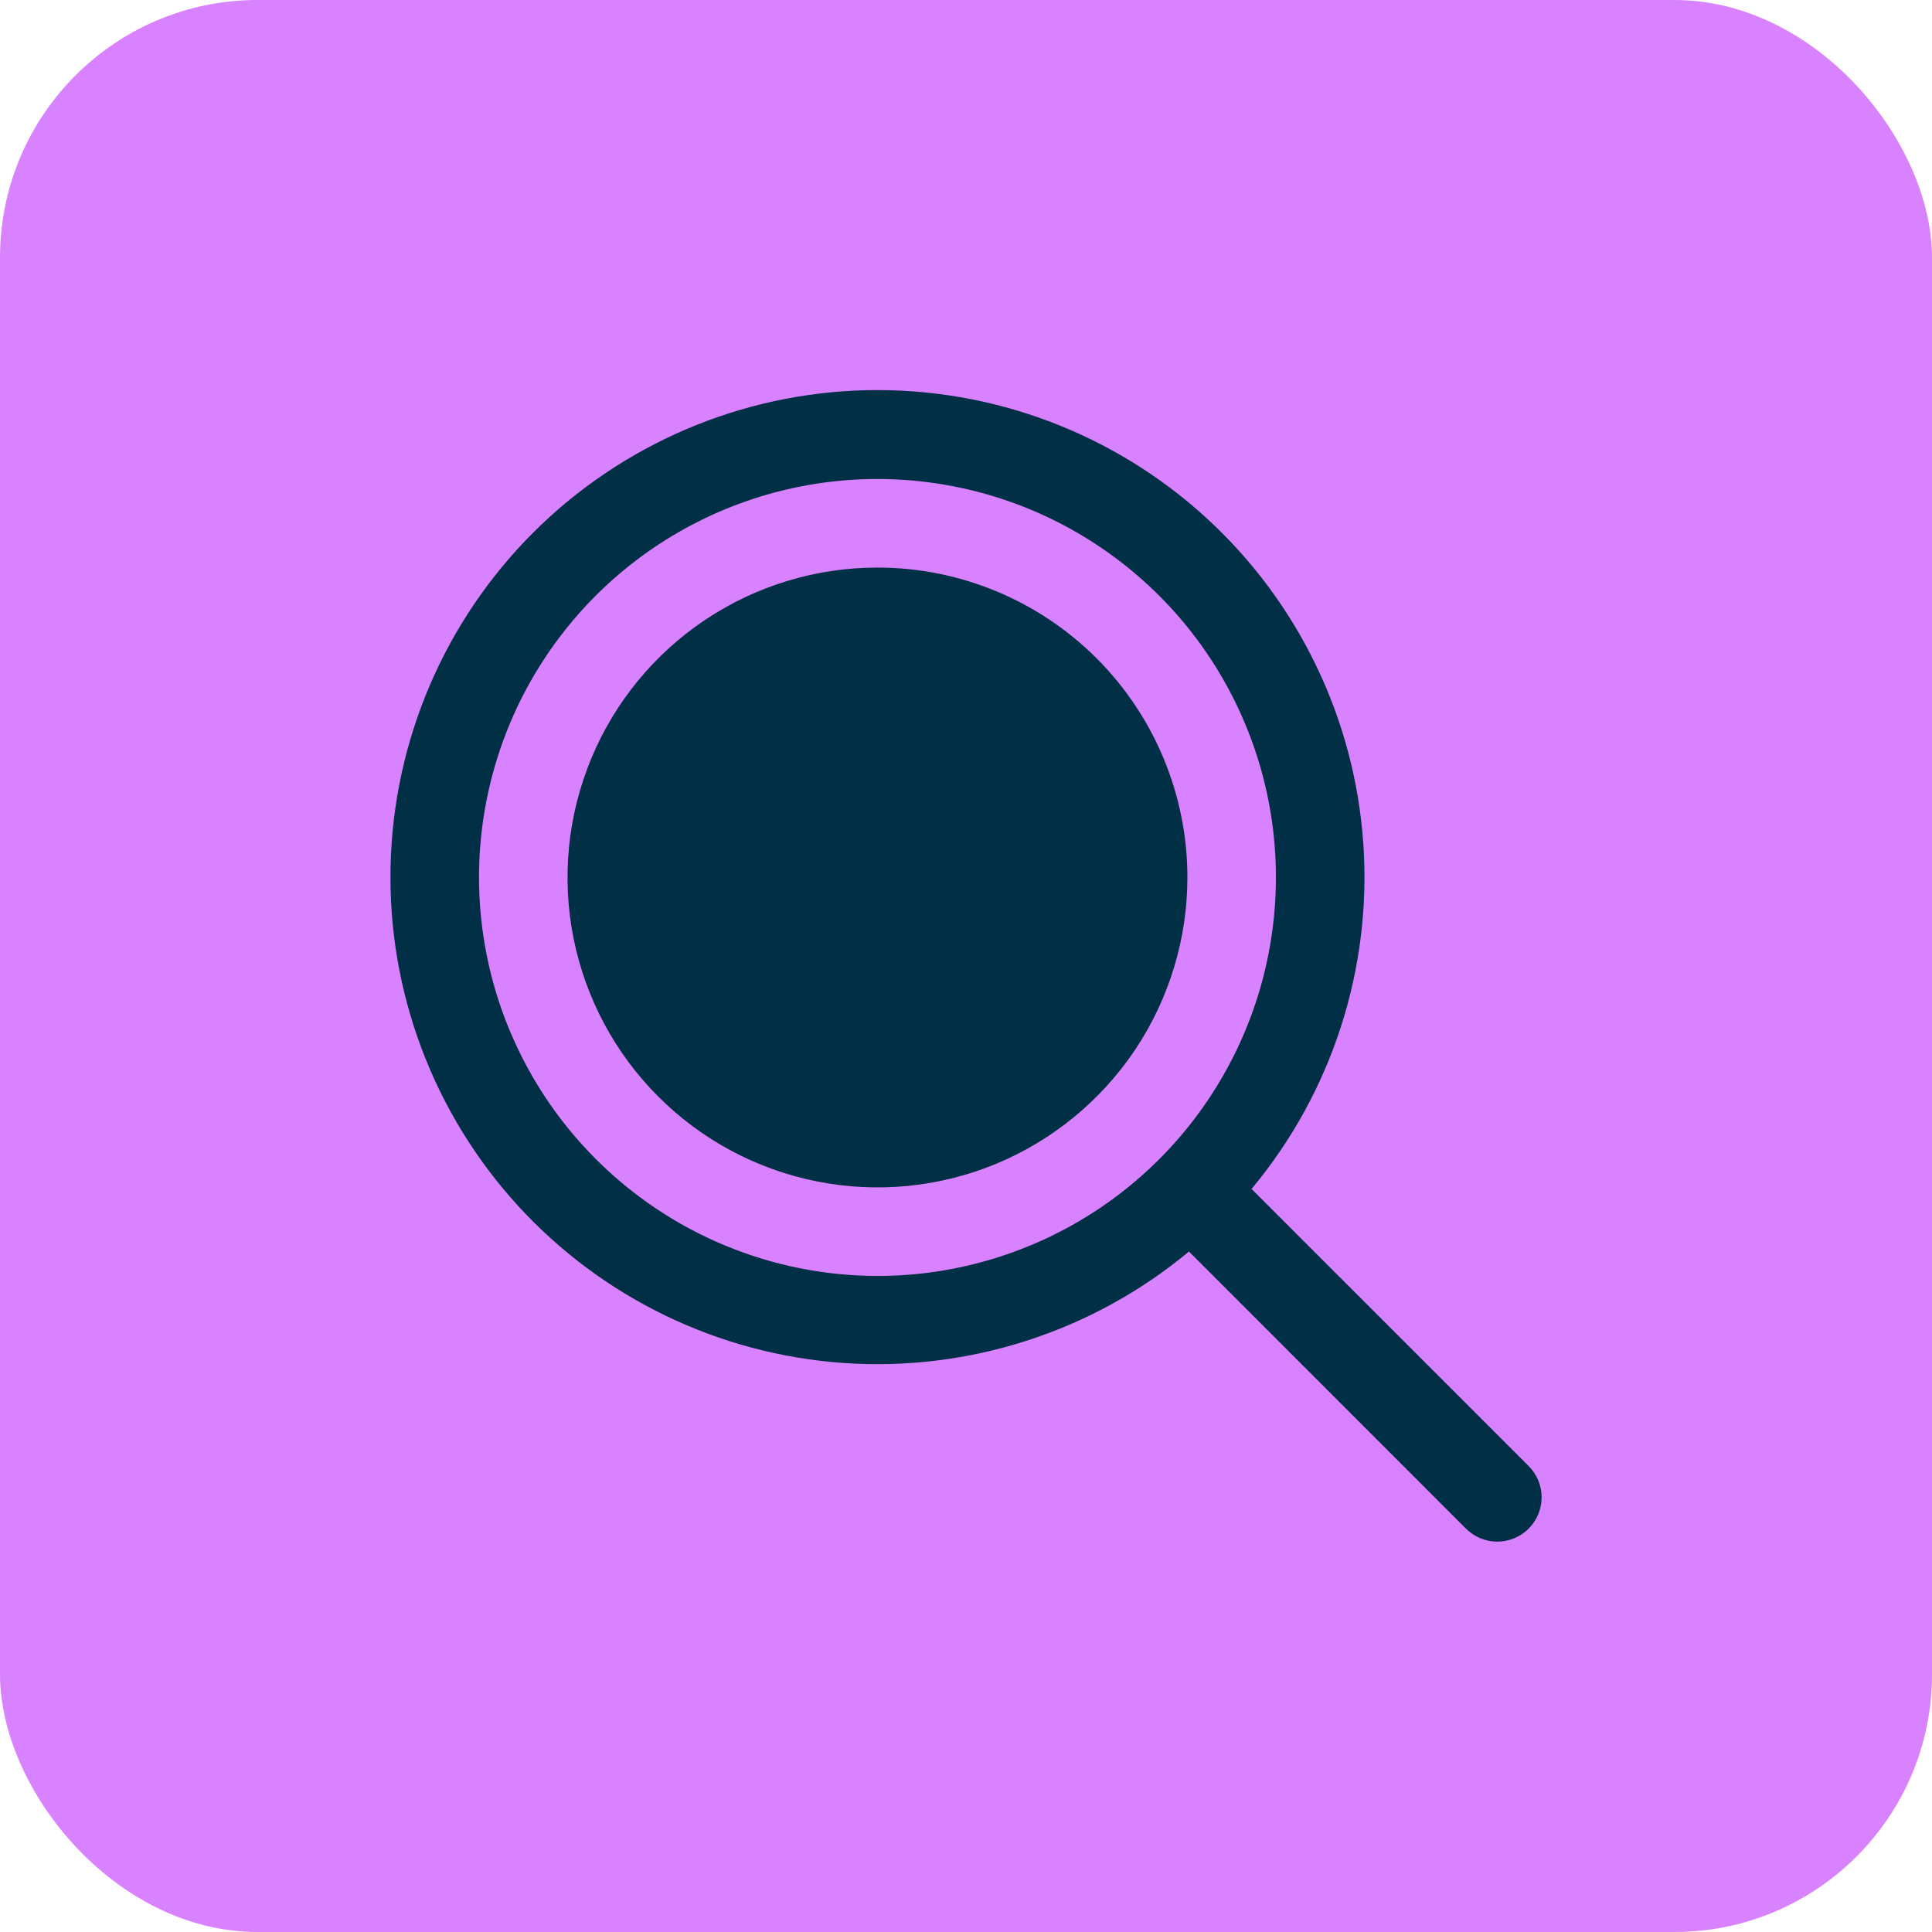 <svg xmlns="http://www.w3.org/2000/svg" fill="none" viewBox="0 0 30 30" height="30" width="30">
<rect fill="#D982FF" rx="4" height="30" width="30"></rect>
<g clip-path="url(#clip0_1205_792111)">
<path fill="#002F46" d="M18.438 13.625C18.438 14.577 18.155 15.508 17.627 16.299C17.098 17.09 16.346 17.707 15.467 18.072C14.587 18.436 13.62 18.531 12.686 18.345C11.753 18.16 10.895 17.701 10.222 17.028C9.549 16.355 9.091 15.498 8.905 14.564C8.719 13.631 8.815 12.663 9.179 11.784C9.543 10.904 10.16 10.153 10.951 9.624C11.743 9.095 12.673 8.813 13.625 8.813C14.901 8.813 16.125 9.32 17.028 10.222C17.93 11.125 18.438 12.349 18.438 13.625ZM23.736 23.737C23.673 23.801 23.597 23.851 23.513 23.886C23.43 23.921 23.34 23.938 23.25 23.938C23.16 23.938 23.07 23.921 22.987 23.886C22.903 23.851 22.828 23.801 22.764 23.737L18.462 19.434C16.965 20.678 15.047 21.298 13.106 21.165C11.164 21.031 9.349 20.154 8.037 18.716C6.726 17.278 6.019 15.39 6.065 13.445C6.11 11.499 6.903 9.646 8.28 8.27C9.657 6.895 11.511 6.103 13.456 6.059C15.402 6.016 17.289 6.724 18.726 8.037C20.163 9.35 21.038 11.166 21.17 13.107C21.302 15.049 20.68 16.967 19.434 18.462L23.736 22.764C23.8 22.828 23.851 22.904 23.886 22.987C23.92 23.07 23.938 23.16 23.938 23.25C23.938 23.341 23.92 23.43 23.886 23.514C23.851 23.597 23.8 23.673 23.736 23.737ZM13.625 19.813C14.849 19.813 16.045 19.45 17.063 18.77C18.08 18.09 18.873 17.124 19.341 15.993C19.81 14.863 19.932 13.618 19.694 12.418C19.455 11.218 18.866 10.115 18 9.25C17.135 8.385 16.032 7.795 14.832 7.557C13.632 7.318 12.388 7.44 11.257 7.909C10.127 8.377 9.16 9.17 8.48 10.188C7.8 11.205 7.438 12.402 7.438 13.625C7.439 15.266 8.092 16.838 9.252 17.998C10.412 19.159 11.985 19.811 13.625 19.813Z"></path>
</g>
<defs>
<clipPath id="clip0_1205_792111">
<rect transform="translate(4 4)" fill="white" height="22" width="22"></rect>
</clipPath>
</defs>
</svg>
